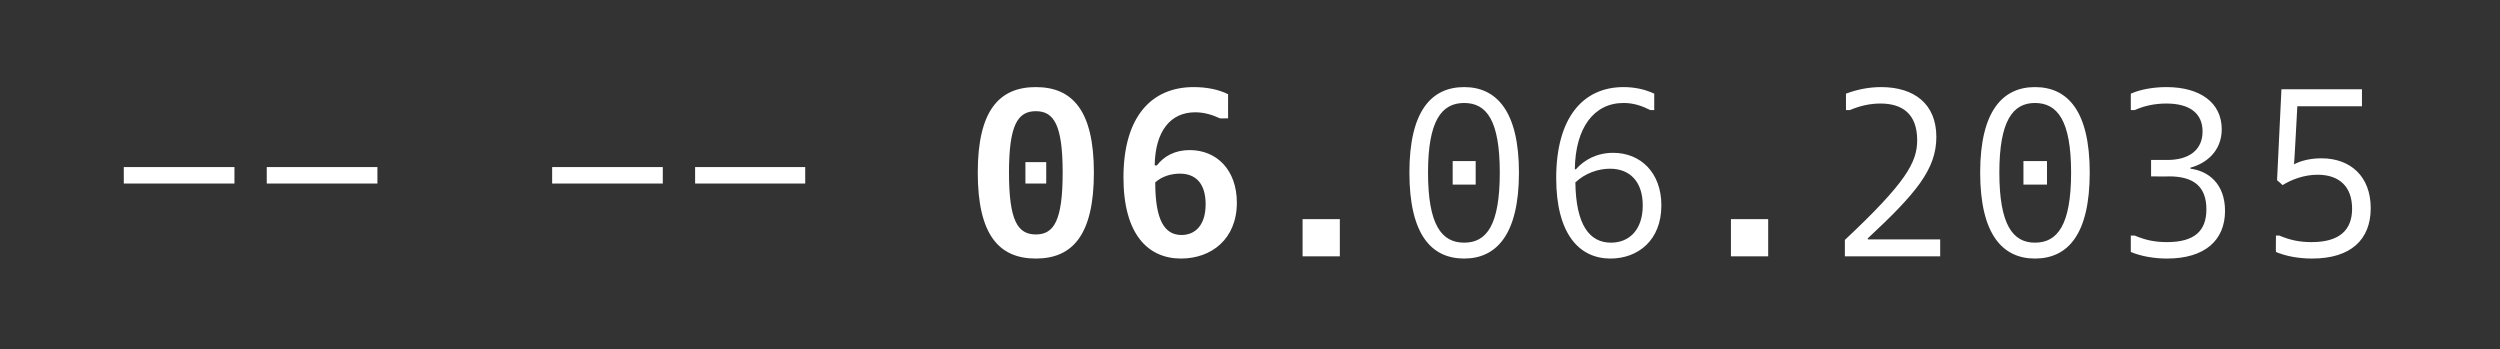 <?xml version="1.0" standalone="no"?>
<!DOCTYPE svg PUBLIC "-//W3C//DTD SVG 1.1//EN" "http://www.w3.org/Graphics/SVG/1.1/DTD/svg11.dtd">
<svg xmlns="http://www.w3.org/2000/svg" version="1.1" width="456.4px" height="63.8px" viewBox="0 -12 456.4 63.8" style="top:-12px">
  <rect x="0" y="-12" width="456.4" height="63.8" fill="#333333" stroke="none"/>
  <desc>-- -- 06.06.2035</desc>
  <defs/>
  <g id="Polygon93505">
    <path d="M 22.6 18.5 L 42.8 18.5 L 42.8 21.5 L 22.6 21.5 L 22.6 18.5 Z M 48.7 18.5 L 68.9 18.5 L 68.9 21.5 L 48.7 21.5 L 48.7 18.5 Z M 100.8 18.5 L 121 18.5 L 121 21.5 L 100.8 21.5 L 100.8 18.5 Z M 126.9 18.5 L 147 18.5 L 147 21.5 L 126.9 21.5 L 126.9 18.5 Z M 187.2 17.6 L 191 17.6 L 191 21.5 L 187.2 21.5 L 187.2 17.6 Z M 178.5 19.5 C 178.5 8.2 182.4 3.9 189.1 3.9 C 195.8 3.9 199.7 8.2 199.7 19.5 C 199.7 30.9 195.8 35.2 189.1 35.2 C 182.4 35.2 178.5 30.9 178.5 19.5 Z M 194 19.5 C 194 10.8 192.4 8.3 189.1 8.3 C 185.8 8.3 184.2 10.8 184.2 19.5 C 184.2 28.3 185.8 30.8 189.1 30.8 C 192.4 30.8 194 28.3 194 19.5 Z M 211.2 18.2 C 212.5 16.5 214.5 15.4 217.2 15.4 C 222.1 15.4 225.8 19 225.8 25 C 225.8 31.6 221.2 35.2 215.6 35.2 C 209.6 35.2 205.1 30.8 205.1 20.4 C 205.1 9.2 210.3 3.9 217.9 3.9 C 220.2 3.9 222.4 4.3 224.2 5.2 C 224.19 5.17 224.2 9.6 224.2 9.6 C 224.2 9.6 222.72 9.64 222.7 9.6 C 221.4 9 219.9 8.5 218.2 8.5 C 213.7 8.5 210.9 11.9 210.8 18.2 C 210.8 18.2 211.2 18.2 211.2 18.2 Z M 215.7 30.9 C 218.2 30.9 220.1 29.1 220.1 25.3 C 220.1 21.5 218.3 19.7 215.4 19.7 C 213.8 19.7 212.1 20.2 210.9 21.3 C 210.9 28.2 212.6 30.9 215.7 30.9 Z M 237.8 28 L 244.6 28 L 244.6 34.8 L 237.8 34.8 L 237.8 28 Z M 265.2 17.4 L 269.4 17.4 L 269.4 21.7 L 265.2 21.7 L 265.2 17.4 Z M 257.3 19.5 C 257.3 8.3 261.3 3.9 267.3 3.9 C 273.2 3.9 277.3 8.3 277.3 19.5 C 277.3 30.8 273.2 35.2 267.3 35.2 C 261.3 35.2 257.3 30.8 257.3 19.5 Z M 273.8 19.5 C 273.8 10 271.4 6.8 267.3 6.8 C 263.2 6.8 260.7 10 260.7 19.5 C 260.7 29.1 263.2 32.3 267.3 32.3 C 271.4 32.3 273.8 29.1 273.8 19.5 Z M 287.7 18.9 C 289.2 17.2 291.5 15.9 294.5 15.9 C 299.5 15.9 303.3 19.5 303.3 25.5 C 303.3 31.9 299 35.2 294 35.2 C 288.3 35.2 284.1 30.7 284.1 20.5 C 284.1 9.6 288.9 3.9 296.4 3.9 C 298.4 3.9 300.3 4.3 302 5.1 C 301.99 5.08 302 8.1 302 8.1 C 302 8.1 301.34 8.08 301.3 8.1 C 299.7 7.3 298.2 6.8 296.4 6.8 C 291 6.8 287.6 11.3 287.5 18.9 C 287.5 18.9 287.7 18.9 287.7 18.9 Z M 294.1 32.3 C 297.4 32.3 299.9 30 299.9 25.5 C 299.9 21.2 297.6 18.8 293.9 18.8 C 291.8 18.8 289.4 19.6 287.6 21.3 C 287.7 29.1 290.2 32.3 294.1 32.3 Z M 316 28 L 322.8 28 L 322.8 34.8 L 316 34.8 L 316 28 Z M 336.8 31.8 C 348 21.3 350 17.6 350 13.6 C 350 8.8 347.3 6.9 343.3 6.9 C 341.4 6.9 339.6 7.3 337.7 8.1 C 337.66 8.08 337 8.1 337 8.1 C 337 8.1 337 5.08 337 5.1 C 339.1 4.3 341.3 3.9 343.4 3.9 C 349.5 3.9 353.5 7 353.5 13 C 353.5 18.9 349.8 23.3 341 31.5 C 340.96 31.54 341 31.7 341 31.7 L 354.2 31.7 L 354.2 34.8 L 336.8 34.8 C 336.8 34.8 336.79 31.8 336.8 31.8 Z M 369.4 17.4 L 373.7 17.4 L 373.7 21.7 L 369.4 21.7 L 369.4 17.4 Z M 361.5 19.5 C 361.5 8.3 365.6 3.9 371.5 3.9 C 377.5 3.9 381.5 8.3 381.5 19.5 C 381.5 30.8 377.5 35.2 371.5 35.2 C 365.6 35.2 361.5 30.8 361.5 19.5 Z M 378.1 19.5 C 378.1 10 375.6 6.8 371.5 6.8 C 367.5 6.8 365 10 365 19.5 C 365 29.1 367.5 32.3 371.5 32.3 C 375.6 32.3 378.1 29.1 378.1 19.5 Z M 389 31 C 389 31 389.65 31.02 389.7 31 C 391.6 31.8 393.3 32.2 395.6 32.2 C 400.7 32.2 402.8 30.1 402.8 26.2 C 402.8 22 400.4 20.2 396 20.2 C 395.95 20.24 392.7 20.2 392.7 20.2 L 392.7 17.2 C 392.7 17.2 395.73 17.2 395.7 17.2 C 399.6 17.2 402.1 15.4 402.1 12 C 402.1 8.8 399.9 6.9 395.5 6.9 C 393.4 6.9 391.5 7.3 389.7 8.1 C 389.65 8.08 389 8.1 389 8.1 C 389 8.1 389 5.08 389 5.1 C 390.8 4.3 393.2 3.9 395.5 3.9 C 401.6 3.9 405.6 6.7 405.6 11.6 C 405.6 15.7 402.6 17.9 399.9 18.6 C 399.9 18.6 399.9 18.8 399.9 18.8 C 403.1 19.2 406.2 21.5 406.2 26.5 C 406.2 31.8 402.6 35.2 395.6 35.2 C 393.3 35.2 390.9 34.8 389 34 C 389 34.01 389 31 389 31 Z M 415.5 31 C 415.5 31 416.11 31.02 416.1 31 C 418 31.8 419.7 32.2 422 32.2 C 427.1 32.2 429.4 30 429.4 26.1 C 429.4 22.1 427.1 19.9 423.1 19.9 C 420.6 19.9 418.3 20.8 416.7 21.8 C 416.72 21.76 415.7 20.9 415.7 20.9 L 416.5 4.3 L 431.2 4.3 L 431.2 7.4 L 419.4 7.4 C 419.4 7.4 418.84 17.98 418.8 18 C 420.1 17.3 421.9 16.9 423.8 16.9 C 429.1 16.9 432.8 20.2 432.8 26 C 432.8 31.8 429.1 35.2 422.1 35.2 C 419.7 35.2 417.4 34.8 415.5 34 C 415.46 34.01 415.5 31 415.5 31 Z " stroke="none" fill="#fff"/>
  </g>
</svg>